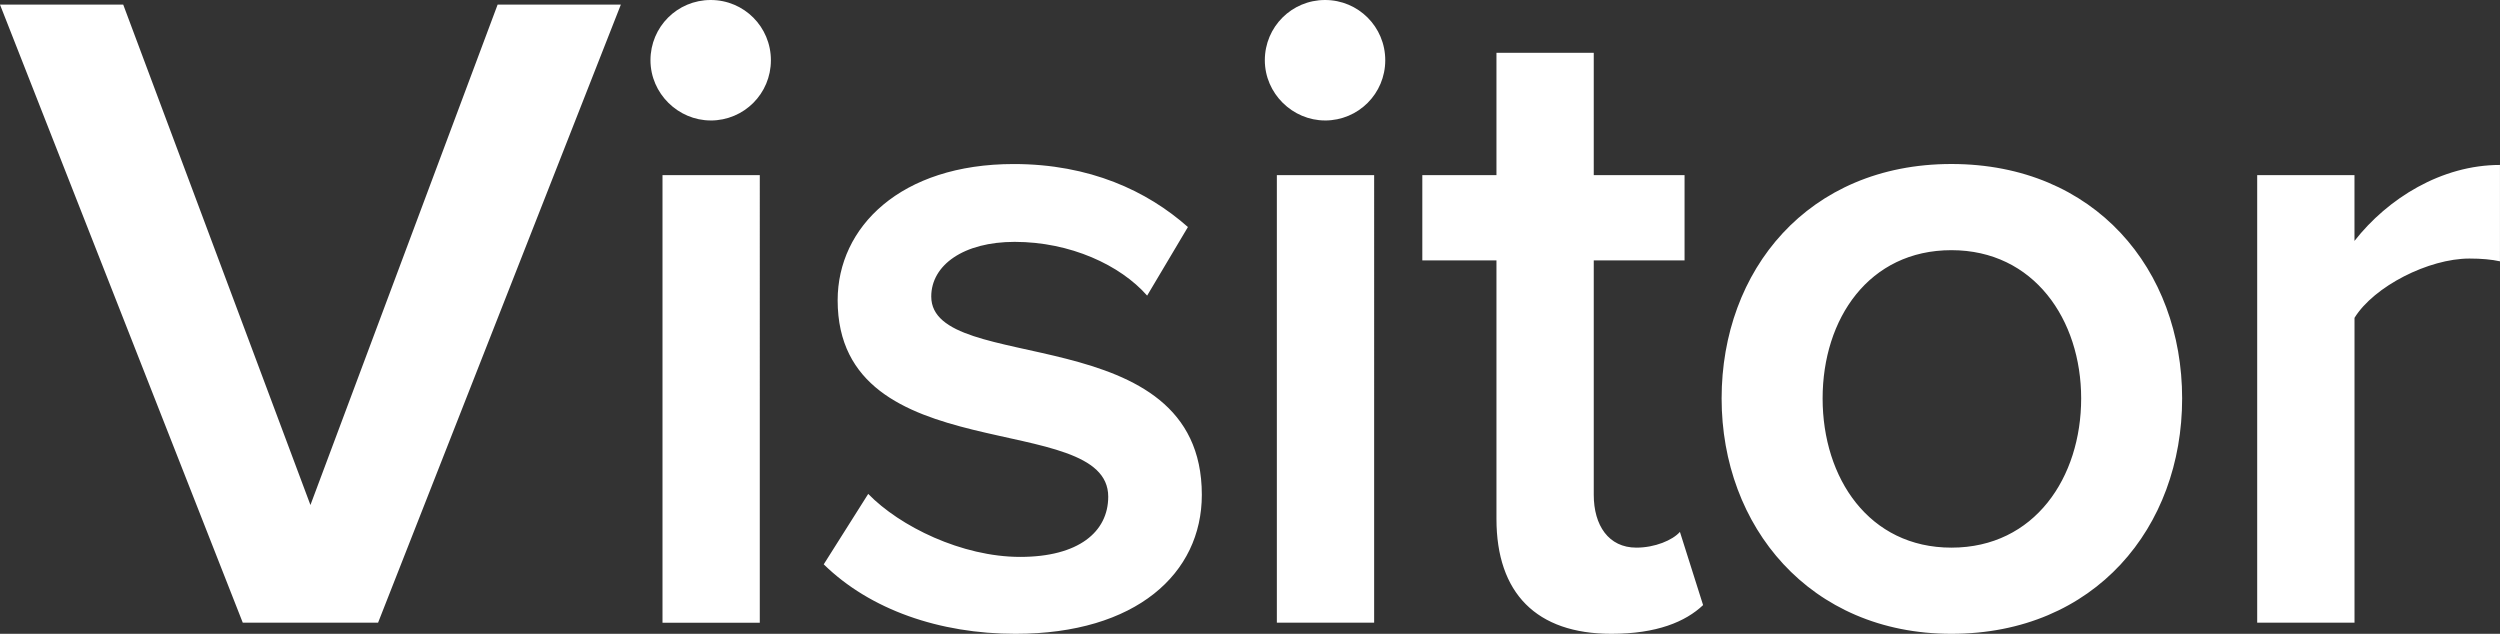 <svg xmlns="http://www.w3.org/2000/svg" id="Layer_2" data-name="Layer 2" viewBox="0 0 848 214.99"><rect x="0" y="0" width="848" height="214.99" fill="#333333" stroke="none"/><defs><style>      .cls-1 {        fill: #fff;      }    </style></defs><g id="Layer_1-2" data-name="Layer 1"><path class="cls-1" d="m798.65,211.22v-103.41c6.6-10.68,25.15-20.11,38.97-20.11,4.09,0,7.54.31,10.37.94v-32.69c-19.8,0-38.03,11.32-49.35,25.77v-22.32h-33v151.81h33Zm-136.73-25.46c-27.97,0-43.69-23.57-43.69-50.61s15.71-50.29,43.69-50.29,44.01,23.57,44.01,50.29-15.72,50.61-44.01,50.61m0,29.23c48.72,0,78.26-36.15,78.26-79.84s-29.54-79.52-78.26-79.52-77.95,36.15-77.95,79.52,29.86,79.84,77.95,79.84m-115.35,0c15.4,0,25.14-4.08,31.12-9.74l-7.86-24.83c-2.51,2.83-8.49,5.34-14.77,5.34-9.43,0-14.46-7.54-14.46-17.92v-79.52h30.8v-28.92h-30.8V17.92h-33v41.49h-25.15v28.92h25.15v87.69c0,25.14,13.51,38.97,38.97,38.97m-80.46-155.58h-33v151.81h33V59.4Zm-16.66-18.54c11.31,0,20.43-9.11,20.43-20.43S460.77,0,449.46,0s-20.43,9.11-20.43,20.43,9.43,20.43,20.43,20.43m-104.98,174.13c40.86,0,63.18-20.43,63.18-47.15,0-60.35-91.78-40.23-91.78-67.26,0-10.69,11-18.54,28.29-18.54,18.86,0,35.83,7.86,44.94,18.23l13.83-23.26c-13.83-12.26-33.32-21.37-59.09-21.37-38.35,0-59.72,21.37-59.72,46.2,0,58.15,91.78,36.77,91.78,66.63,0,11.94-10.06,20.43-29.86,20.43s-40.86-10.37-51.55-21.37l-15.09,23.89c15.72,15.4,39.29,23.57,65.06,23.57m-86.75-155.58h-33v151.81h33V59.4Zm-16.66-18.54c11.32,0,20.43-9.11,20.43-20.43S252.39,0,241.07,0s-20.43,9.11-20.43,20.43,9.43,20.43,20.43,20.43m-112.83,170.36L210.59,1.57h-41.8l-63.49,169.73L41.8,1.57H0l82.35,209.65h45.89Z"></path></g></svg>